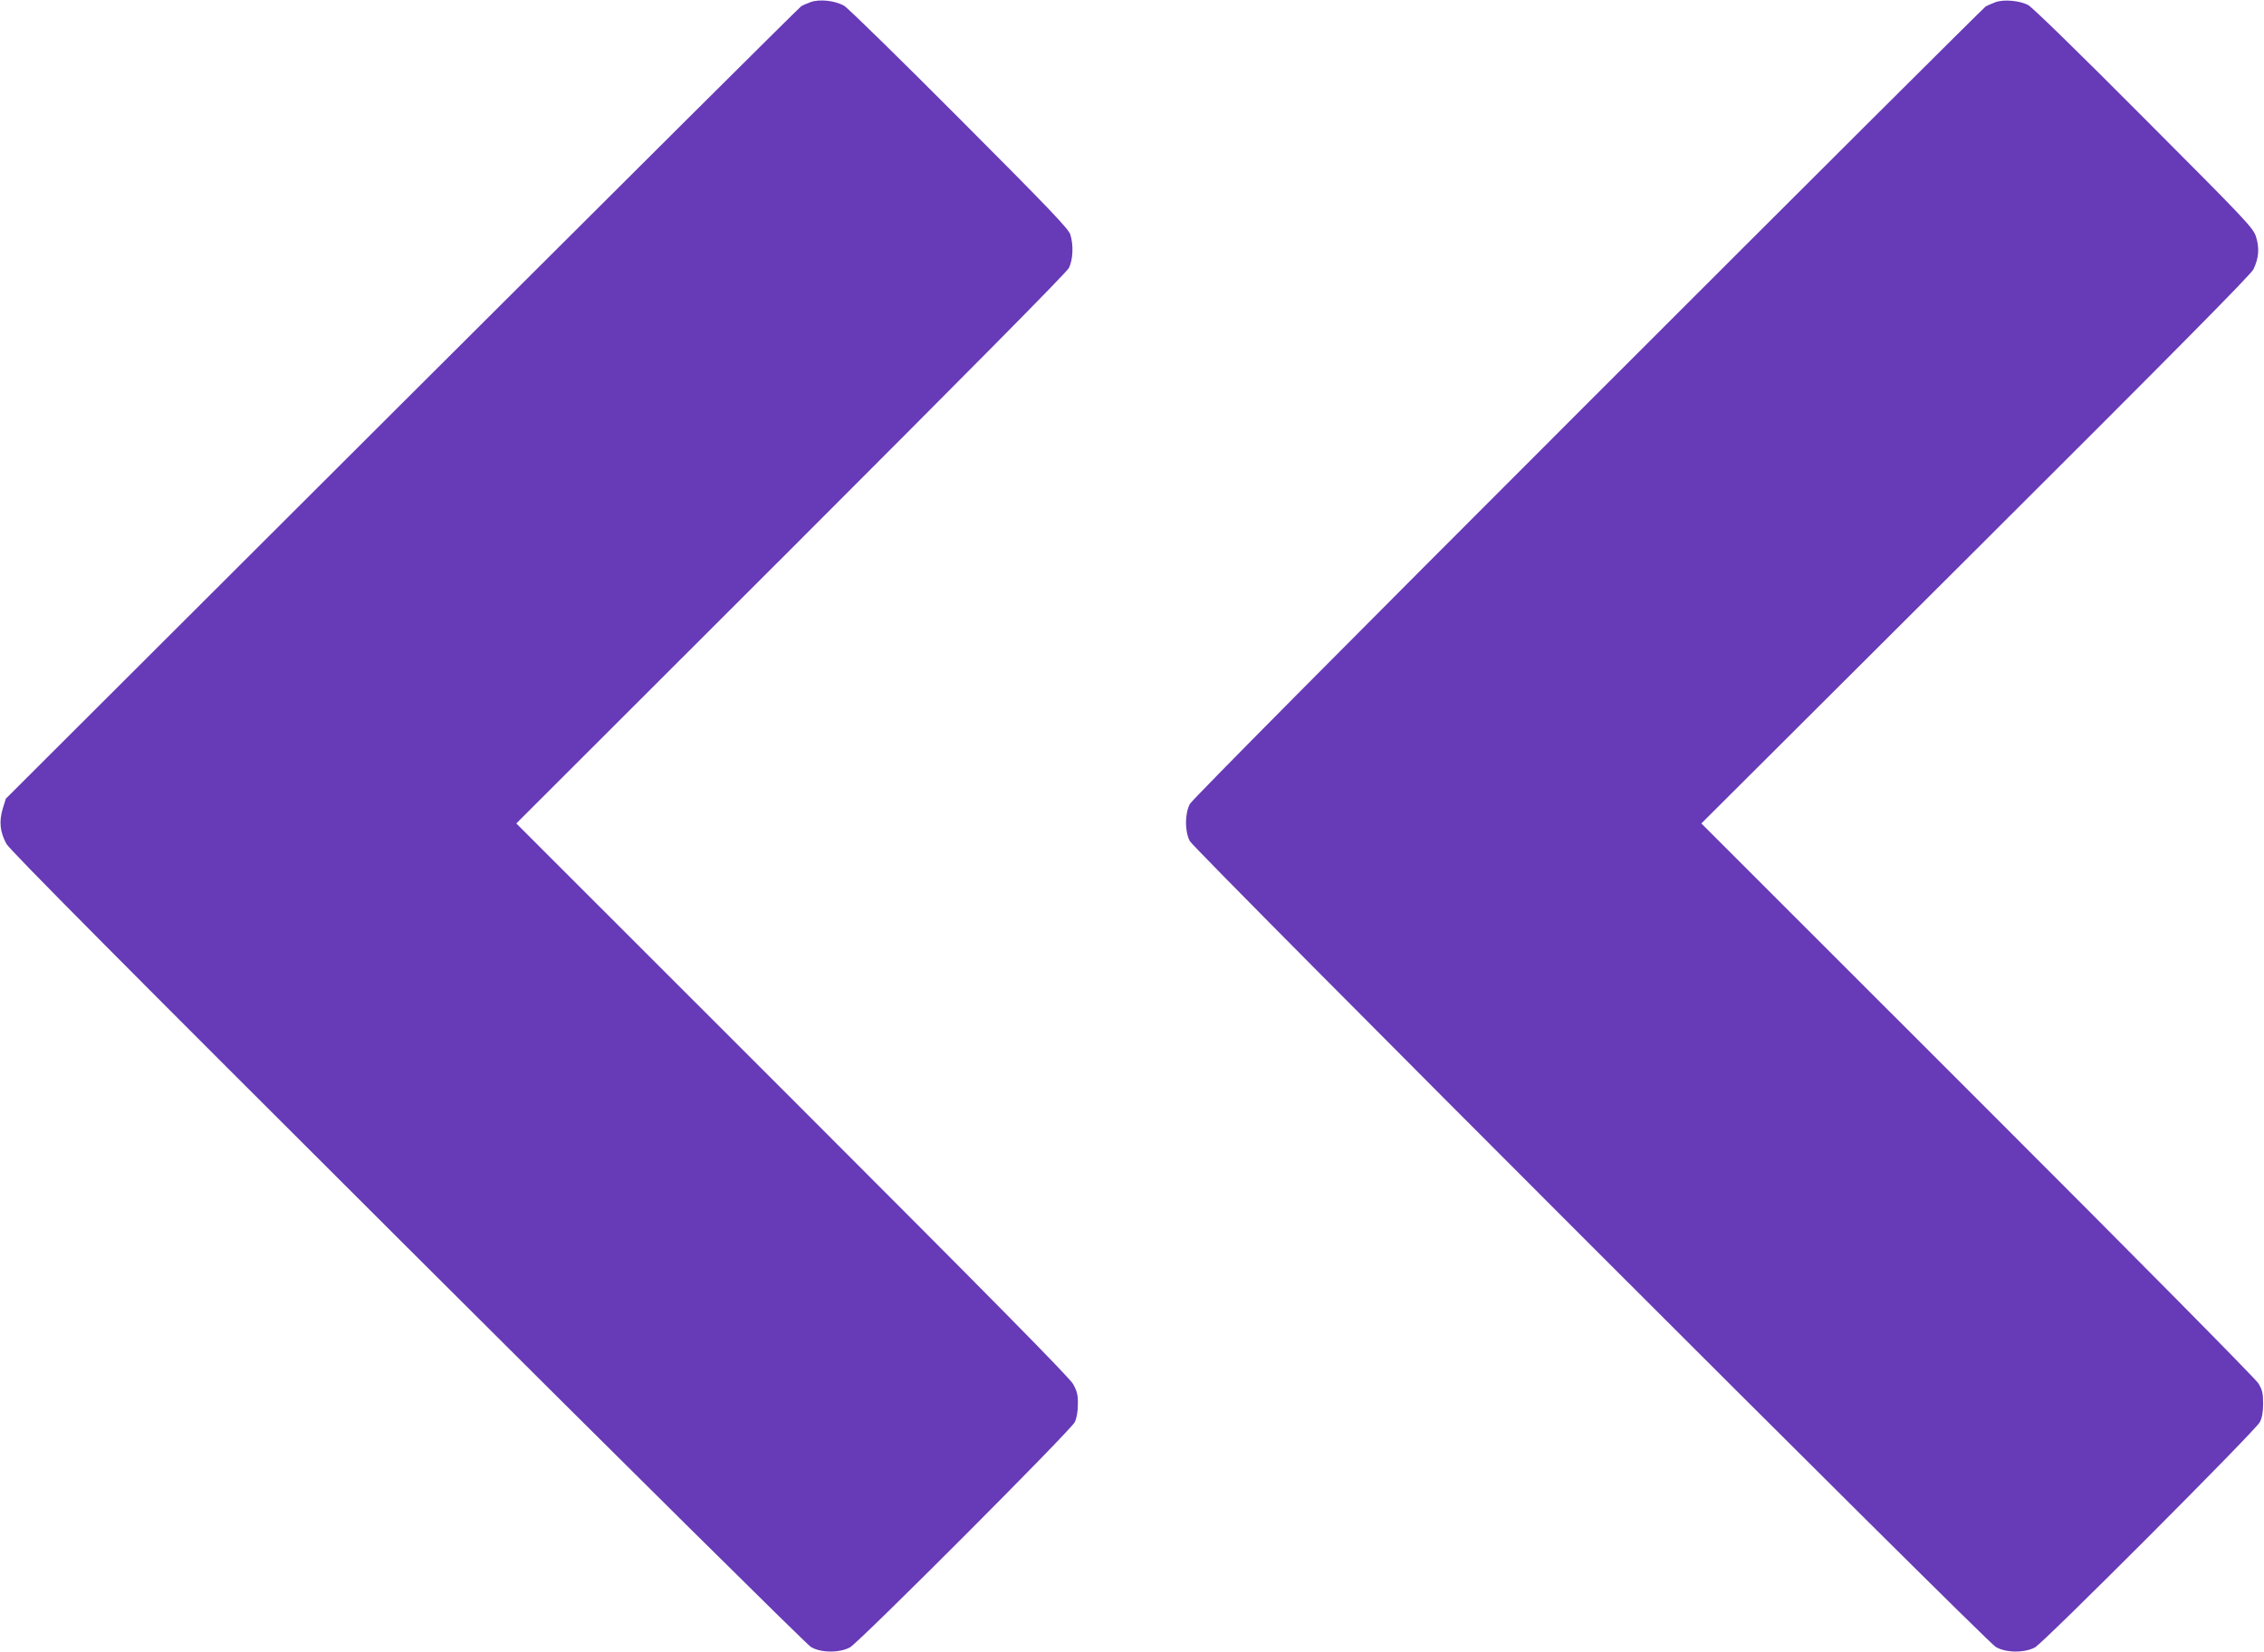 <?xml version="1.0" standalone="no"?>
<!DOCTYPE svg PUBLIC "-//W3C//DTD SVG 20010904//EN"
 "http://www.w3.org/TR/2001/REC-SVG-20010904/DTD/svg10.dtd">
<svg version="1.0" xmlns="http://www.w3.org/2000/svg"
 width="1280pt" height="934pt" viewBox="0 0 1280 934"
 preserveAspectRatio="xMidYMid meet">
<g transform="translate(0,934) scale(0.1,-0.1)"
fill="#673ab7" stroke="none">
<path d="M4580 9327 c-19 -7 -42 -17 -51 -23 -9 -5 -1024 -1015 -2256 -2244
l-2240 -2235 -18 -58 c-21 -72 -15 -130 21 -197 18 -34 667 -687 2266 -2281
1232 -1229 2259 -2245 2282 -2259 55 -34 161 -35 221 -3 51 27 1247 1225 1271
1273 11 22 18 59 18 100 1 53 -4 74 -27 116 -21 37 -446 468 -1588 1610
l-1560 1559 1552 1550 c989 989 1559 1564 1572 1590 24 47 27 131 8 190 -11
33 -127 154 -625 653 -336 337 -630 625 -653 639 -52 30 -141 40 -193 20z"/>
<path d="M11280 9327 c-19 -7 -43 -18 -53 -23 -10 -6 -1022 -1014 -2248 -2240
-1394 -1393 -2238 -2244 -2252 -2269 -29 -56 -29 -155 0 -210 27 -51 4497
-4520 4556 -4555 57 -34 162 -35 222 -3 50 27 1246 1225 1271 1273 13 24 19
57 19 105 0 58 -4 77 -27 115 -16 26 -679 697 -1588 1605 l-1561 1560 1550
1545 c1105 1101 1556 1557 1571 1587 31 64 35 121 15 184 -16 51 -51 88 -634
672 -367 369 -632 627 -655 639 -49 25 -139 33 -186 15z"/>
</g>
</svg>
